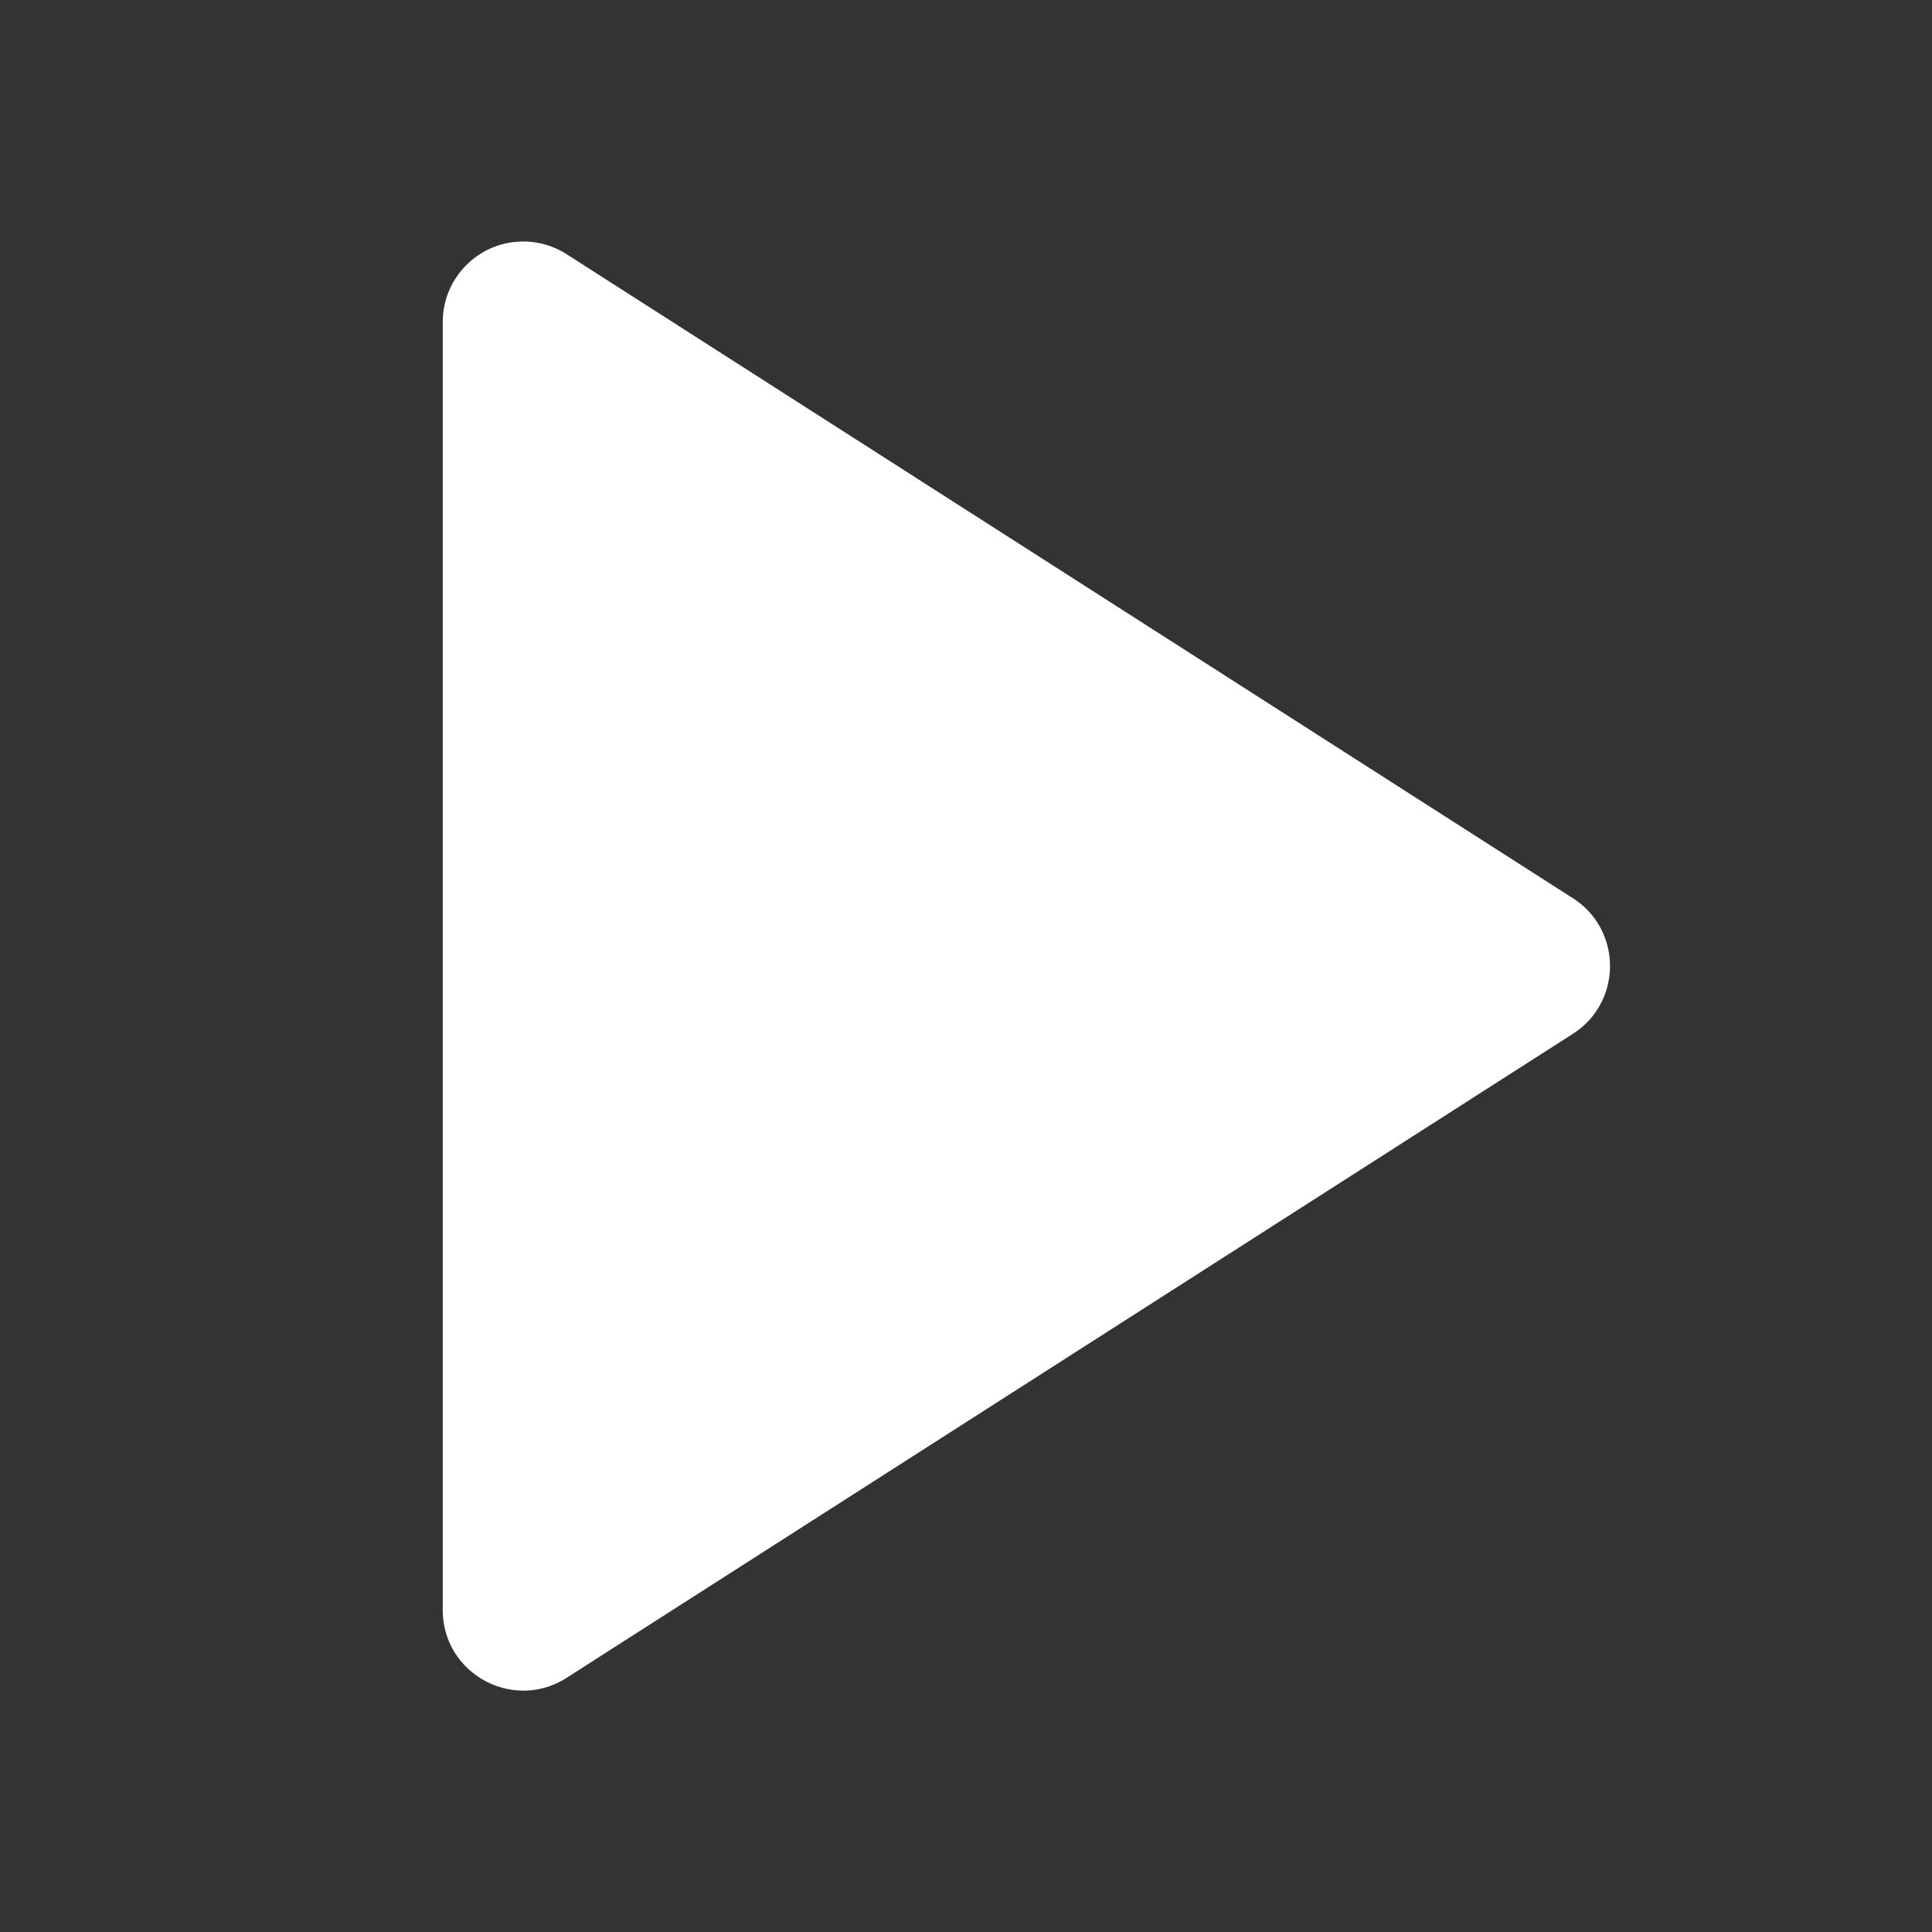 <svg xmlns="http://www.w3.org/2000/svg" width="384" height="384"><rect width="100%" height="100%" fill="#333333" stroke="none"/><path d="M104.027 48.002C95.181 47.988 88.002 55.154 88 64v256c.002 12.643 13.975 20.29 24.625 13.477l200-128c9.83-6.295 9.83-20.657 0-26.951l-200-128a16.002 16.002 0 0 0-8.598-2.524z" style="line-height:normal;font-variant-ligatures:normal;font-variant-position:normal;font-variant-caps:normal;font-variant-numeric:normal;font-variant-alternates:normal;font-variant-east-asian:normal;font-feature-settings:normal;font-variation-settings:normal;text-indent:0;text-align:start;text-decoration-line:none;text-decoration-style:solid;text-decoration-color:#000;text-transform:none;text-orientation:mixed;white-space:normal;shape-padding:0;shape-margin:0;inline-size:0;isolation:auto;mix-blend-mode:normal;solid-color:#000;solid-opacity:1" color="#000" font-weight="400" font-family="sans-serif" overflow="visible" fill="#fff"/></svg>